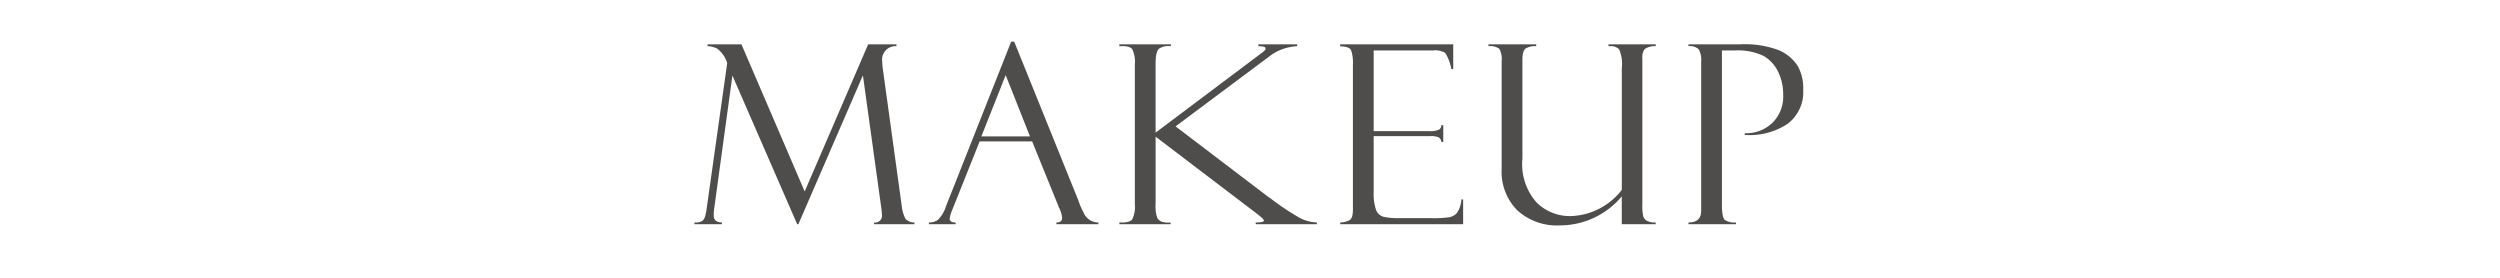 <svg xmlns="http://www.w3.org/2000/svg" xmlns:xlink="http://www.w3.org/1999/xlink" width="180" height="20" viewBox="0 0 180 20">
  <defs>
    <clipPath id="clip-path">
      <path id="パス_8390" data-name="パス 8390" d="M0,0H180V20H0Z" transform="translate(-2151 3425)" fill="#fff"/>
    </clipPath>
  </defs>
  <g id="マスクグループ_180" data-name="マスクグループ 180" transform="translate(2151 -3425)" clip-path="url(#clip-path)">
    <path id="パス_8392" data-name="パス 8392" d="M-27.677-12.946h2.039v.132a.962.962,0,0,0-1.028,1.081,4.776,4.776,0,0,0,.053.606l1.354,9.809a2.557,2.557,0,0,0,.277.945.87.87,0,0,0,.637.25V0h-2.909V-.123a.492.492,0,0,0,.571-.562,4.782,4.782,0,0,0-.053-.519l-1.318-9.51L-32.7,0h-.088L-37.45-10.7l-1.31,9.563a3.2,3.2,0,0,0-.035.5q0,.51.589.51V0h-1.978V-.123a.95.95,0,0,0,.576-.114.748.748,0,0,0,.2-.356,3.336,3.336,0,0,0,.105-.541l1.477-10.459a2,2,0,0,0-.721-1.046,1.582,1.582,0,0,0-.694-.176v-.132H-36.8l4.553,10.591ZM-15.87-5.959h-3.779l-1.96,4.9a2.846,2.846,0,0,0-.2.65q0,.29.431.29V0h-1.925V-.123a1.087,1.087,0,0,0,.65-.189,2.376,2.376,0,0,0,.58-.98l4.693-11.848h.22L-12.538-1.7a4.914,4.914,0,0,0,.356.831A1.151,1.151,0,0,0-11.1-.123V0h-3.023V-.123q.413,0,.413-.325a2.122,2.122,0,0,0-.2-.7.293.293,0,0,1-.062-.114q-.018-.088-.026-.088Zm-3.656-.36h3.5l-1.749-4.412Zm9.935-6.627h3.709v.132a1.257,1.257,0,0,0-.853.18q-.246.207-.246,1.077v4.966L.71-12.366q.229-.158.229-.29,0-.158-.519-.158v-.132H3.215v.132a3.562,3.562,0,0,0-2.057.773l-6.7,5,6.68,5.08a.1.1,0,0,0,.026.018.057.057,0,0,1,.026.026.078.078,0,0,0,.035.009A19.615,19.615,0,0,0,3.272-.523a2.833,2.833,0,0,0,1.358.4V0H.227V-.123q.589,0,.589-.132,0-.114-.483-.483L-6.98-6.3v4.808A2.608,2.608,0,0,0-6.862-.457a.672.672,0,0,0,.316.277A1.562,1.562,0,0,0-5.9-.123V0H-9.591V-.123q.738.035.927-.224a2.083,2.083,0,0,0,.189-1.094V-11.487A2.13,2.13,0,0,0-8.663-12.6q-.189-.255-.927-.211Zm15.9.149v-.149h8.139v1.784h-.132a3.347,3.347,0,0,0-.444-1.169,1.413,1.413,0,0,0-.883-.176H8.721V-6.7h3.964a1.566,1.566,0,0,0,.747-.11.387.387,0,0,0,.167-.321h.132v1.222H13.6a.446.446,0,0,0-.207-.343,1.408,1.408,0,0,0-.6-.088H8.721v4a3.673,3.673,0,0,0,.167,1.305.8.8,0,0,0,.532.5,4.449,4.449,0,0,0,1.1.1h2.285A7.7,7.7,0,0,0,14.2-.505a1.029,1.029,0,0,0,.514-.3,1.984,1.984,0,0,0,.325-.98h.123V0H6.312V-.123a1.469,1.469,0,0,0,.681-.171q.233-.145.233-.751V-11.5a2.842,2.842,0,0,0-.123-1Q6.98-12.8,6.312-12.8ZM29.027,0H26.583V-2A5.807,5.807,0,0,1,22.119.088,4.233,4.233,0,0,1,19.064-.993a3.941,3.941,0,0,1-1.129-2.988v-7.752a1.52,1.52,0,0,0-.167-.892,1.1,1.1,0,0,0-.782-.189v-.132h3.437v.132a1.3,1.3,0,0,0-.769.171q-.224.171-.224.813v7.11a4.146,4.146,0,0,0,1.046,3.186,3.437,3.437,0,0,0,2.382.954,4.821,4.821,0,0,0,3.727-1.89v-8.763a2.586,2.586,0,0,0-.2-1.367.831.831,0,0,0-.633-.215h-.123v-.132h3.4v.132a1.271,1.271,0,0,0-.8.211,1.008,1.008,0,0,0-.163.668V-1.389a3.359,3.359,0,0,0,.062.817.6.6,0,0,0,.25.321,1.209,1.209,0,0,0,.646.127Zm2.359-12.814v-.132h3.691a6.878,6.878,0,0,1,2.861.439,3.081,3.081,0,0,1,1.3,1.094,3.227,3.227,0,0,1,.409,1.727,2.858,2.858,0,0,1-1.134,2.47,4.963,4.963,0,0,1-3.076.791v-.123a2.731,2.731,0,0,0,2-.756,2.661,2.661,0,0,0,.769-1.986,3.734,3.734,0,0,0-.374-1.7,2.618,2.618,0,0,0-1.05-1.129,4.29,4.29,0,0,0-2.065-.387h-.923V-1.424q0,.94.211,1.121a1.281,1.281,0,0,0,.8.18V0H31.386V-.123q.914,0,.914-.835V-11.681a1.6,1.6,0,0,0-.176-.91A.919.919,0,0,0,31.386-12.814Z" transform="translate(-2060.816 3441.14)" fill="#4e4d4b"/>
  </g>
</svg>
